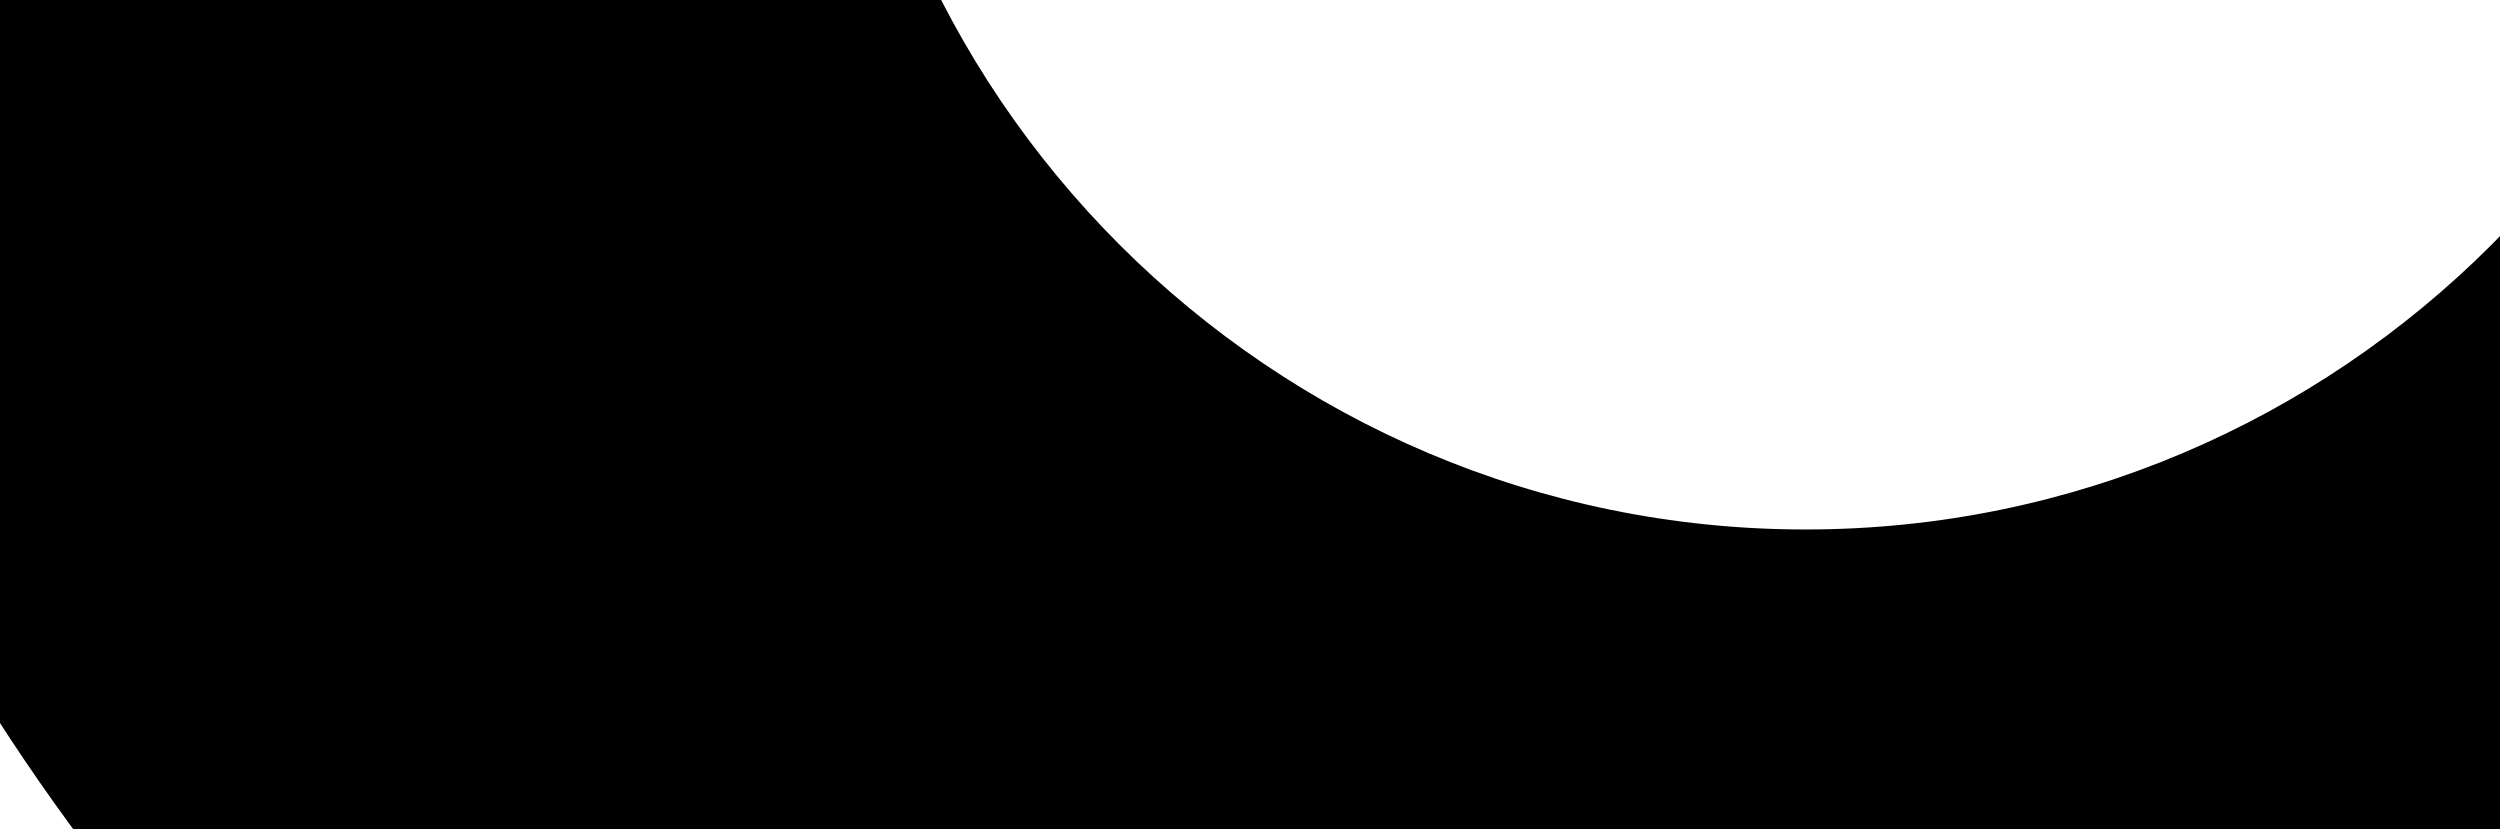 <svg height="203" viewBox="0 0 612 203" fill="none" xmlns="http://www.w3.org/2000/svg">
    <path d="M442 418C151.814 418 -84 182.186 -84 -108C-84 -398.186 152.114 -634 442 -634C731.886 -634 968 -398.186 968 -108C968 182.186 732.186 418 442 418ZM442 -345.616C311.026 -345.616 204.384 -238.974 204.384 -108C204.384 22.974 311.026 129.616 442 129.616C572.974 129.616 679.616 22.974 679.616 -108C679.616 -238.974 572.974 -345.616 442 -345.616Z" fill="#E2E7F1" style="fill:#E2E7F1;fill:color(display-p3 0.886 0.906 0.945);fill-opacity:1;"/>
</svg>